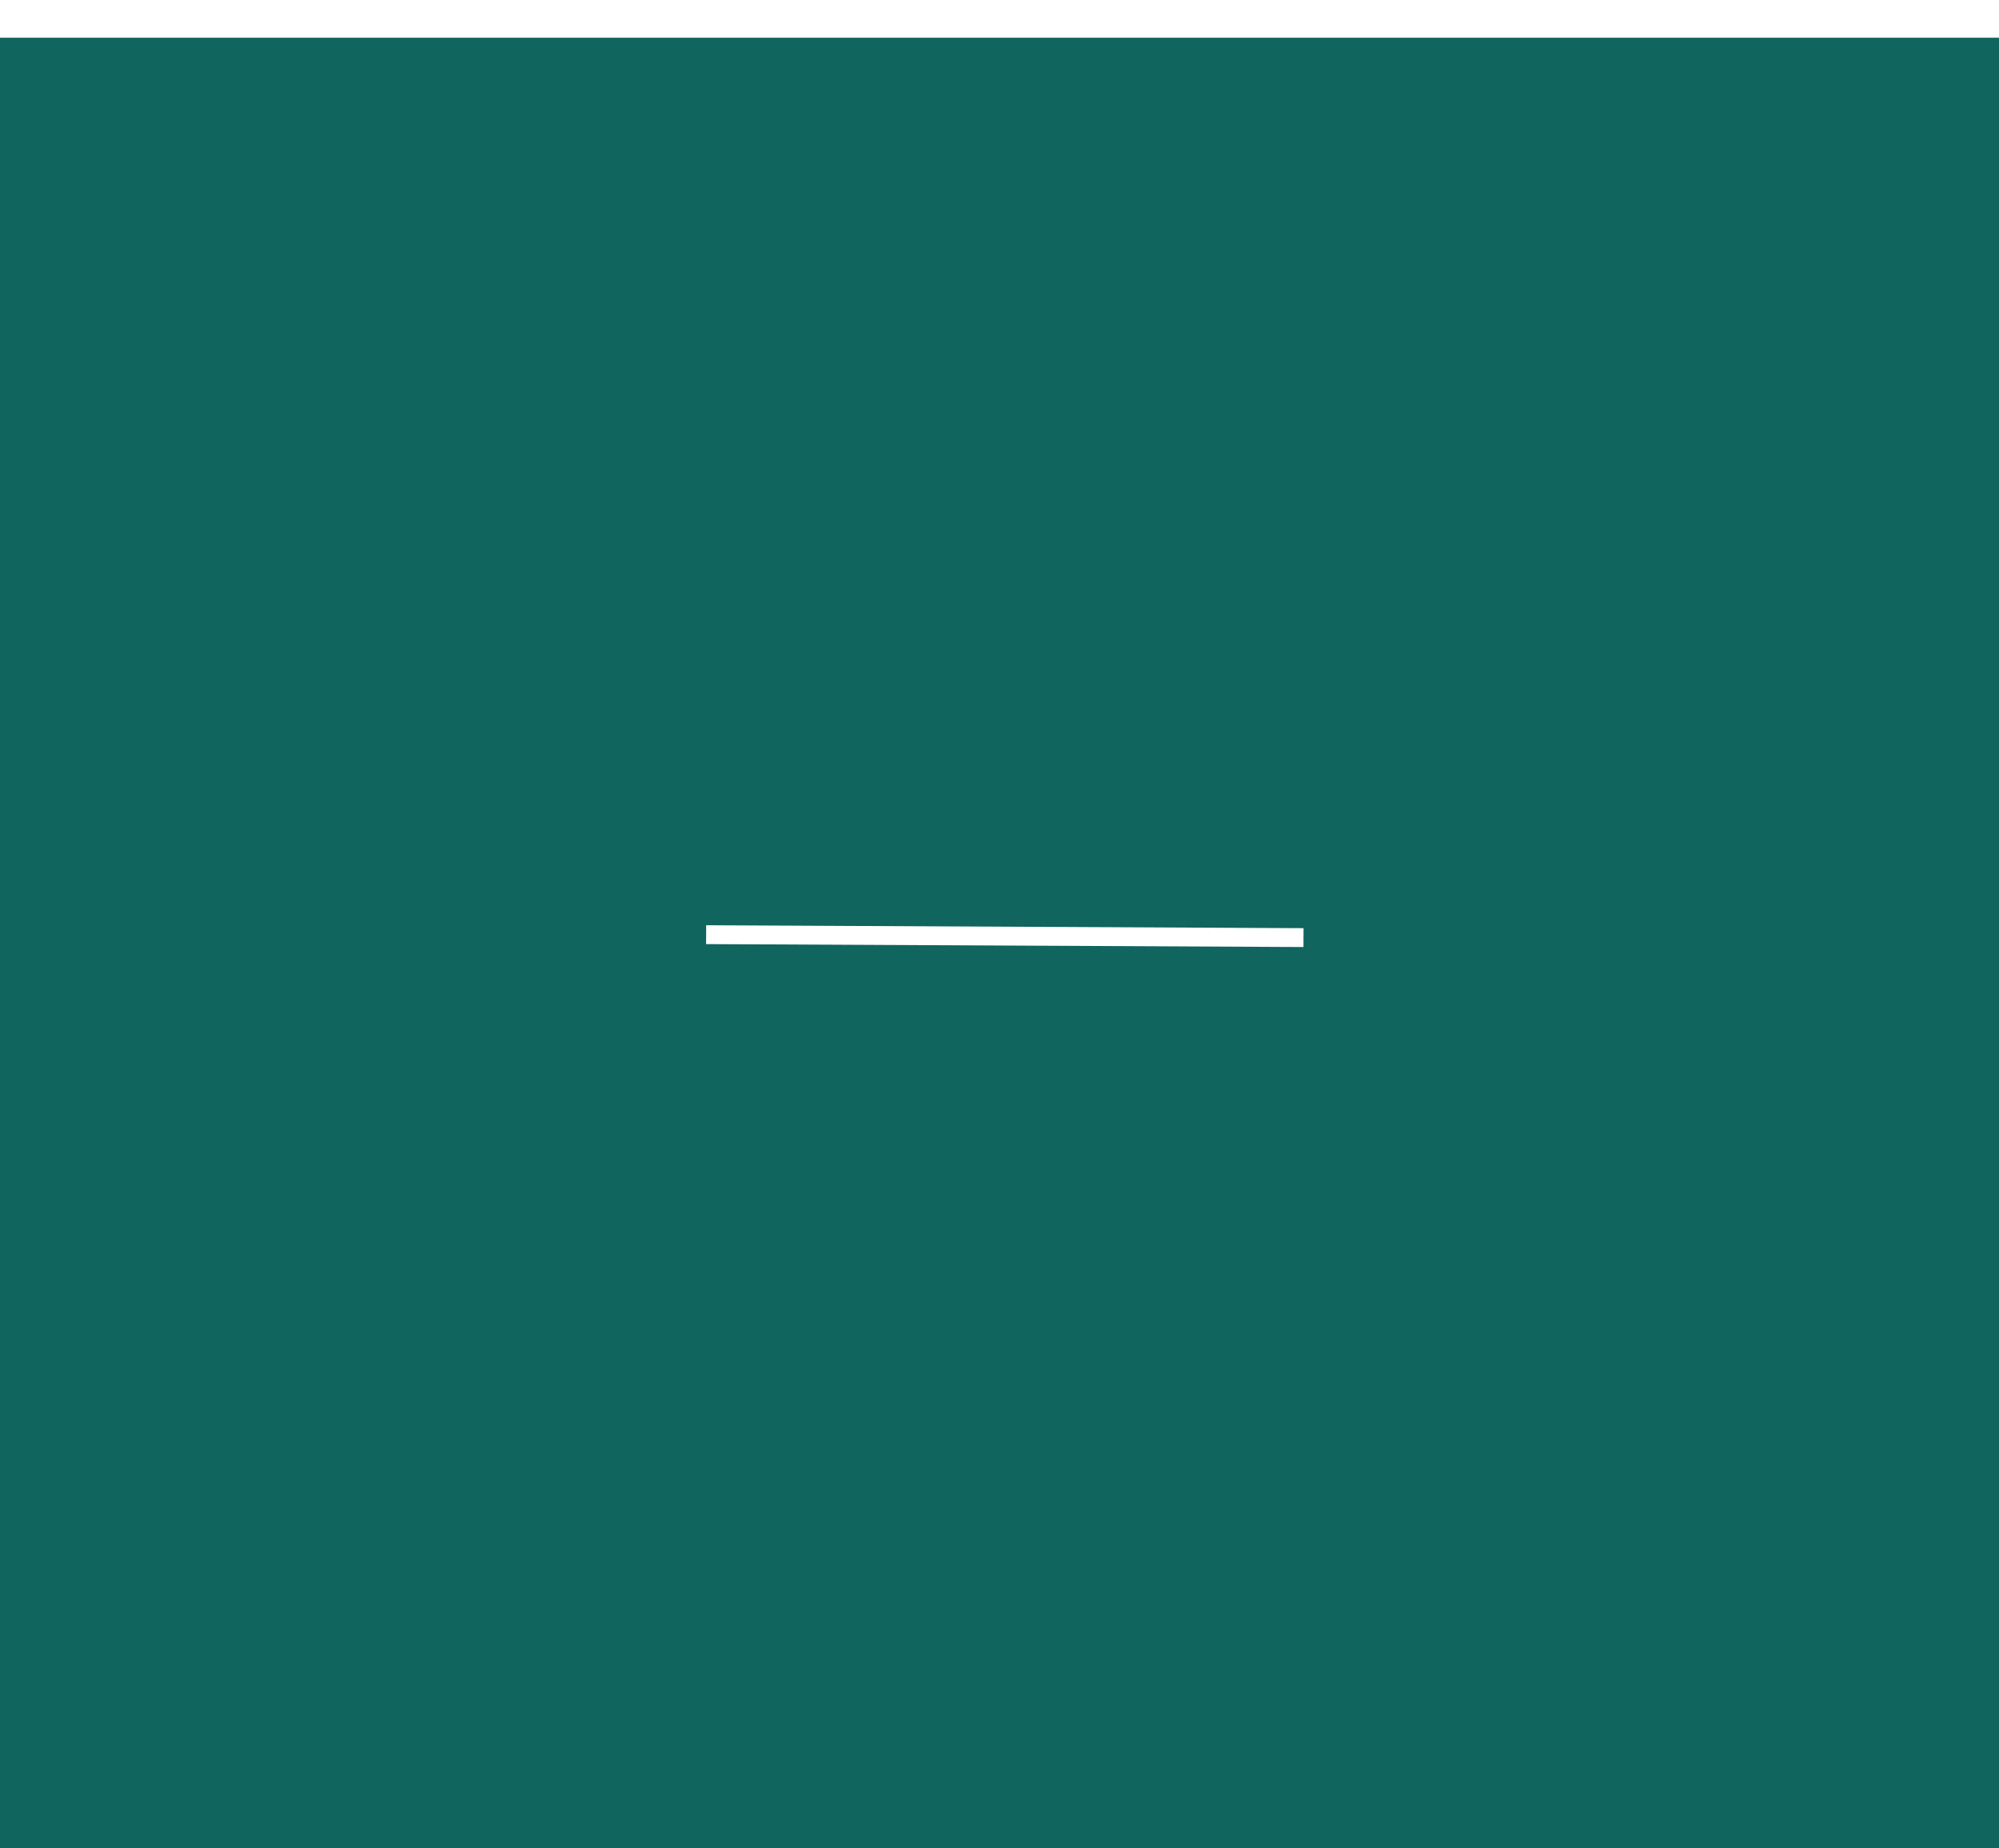 <svg width="106px" height="98px" viewBox="0 0 106 98" version="1.1" xmlns="http://www.w3.org/2000/svg" xmlns:xlink="http://www.w3.org/1999/xlink">
    <!-- Generator: Sketch 46.2 (44496) - http://www.bohemiancoding.com/sketch -->
    <title>zoom out</title>
    <desc>Created with Sketch.</desc>
    <defs>
        <filter x="-12.3%" y="-11.2%" width="124.5%" height="126.5%" filterUnits="objectBoundingBox" id="filter-1">
            <feOffset dx="0" dy="2" in="SourceAlpha" result="shadowOffsetOuter1"></feOffset>
            <feGaussianBlur stdDeviation="4" in="shadowOffsetOuter1" result="shadowBlurOuter1"></feGaussianBlur>
            <feColorMatrix values="0 0 0 0 0   0 0 0 0 0   0 0 0 0 0  0 0 0 0.02 0" type="matrix" in="shadowBlurOuter1" result="shadowMatrixOuter1"></feColorMatrix>
            <feMerge>
                <feMergeNode in="shadowMatrixOuter1"></feMergeNode>
                <feMergeNode in="SourceGraphic"></feMergeNode>
            </feMerge>
        </filter>
    </defs>
    <g id="Page-1" stroke="none" stroke-width="1" fill="none" fill-rule="evenodd">
        <g id="5.1.-BOOKING-PAGE" transform="translate(-629, -997)">
            <g id="zoom-out" transform="translate(629, 997)">
                <g id="ARROW" filter="url(#filter-1)" fill="#10655E">
                    <rect id="Rectangle-5" x="0" y="0" width="106" height="98"></rect>
                </g>
                <g id="ZOOM-OUT" transform="translate(35.034, 31.468)" stroke-linecap="square" stroke="#FFFFFF">
                    <g id="ZOOM">
                        <g transform="translate(18.058, 18.046) rotate(45) translate(-18.058, -18.046) translate(5.908, 5.896)">
                            <g id="close-icon-white" transform="translate(0.851, 0)">
                                <path d="M0.621,22.895 L22.419,1.31" id="Line-5"></path>
                            </g>
                        </g>
                    </g>
                </g>
            </g>
        </g>
    </g>
</svg>
